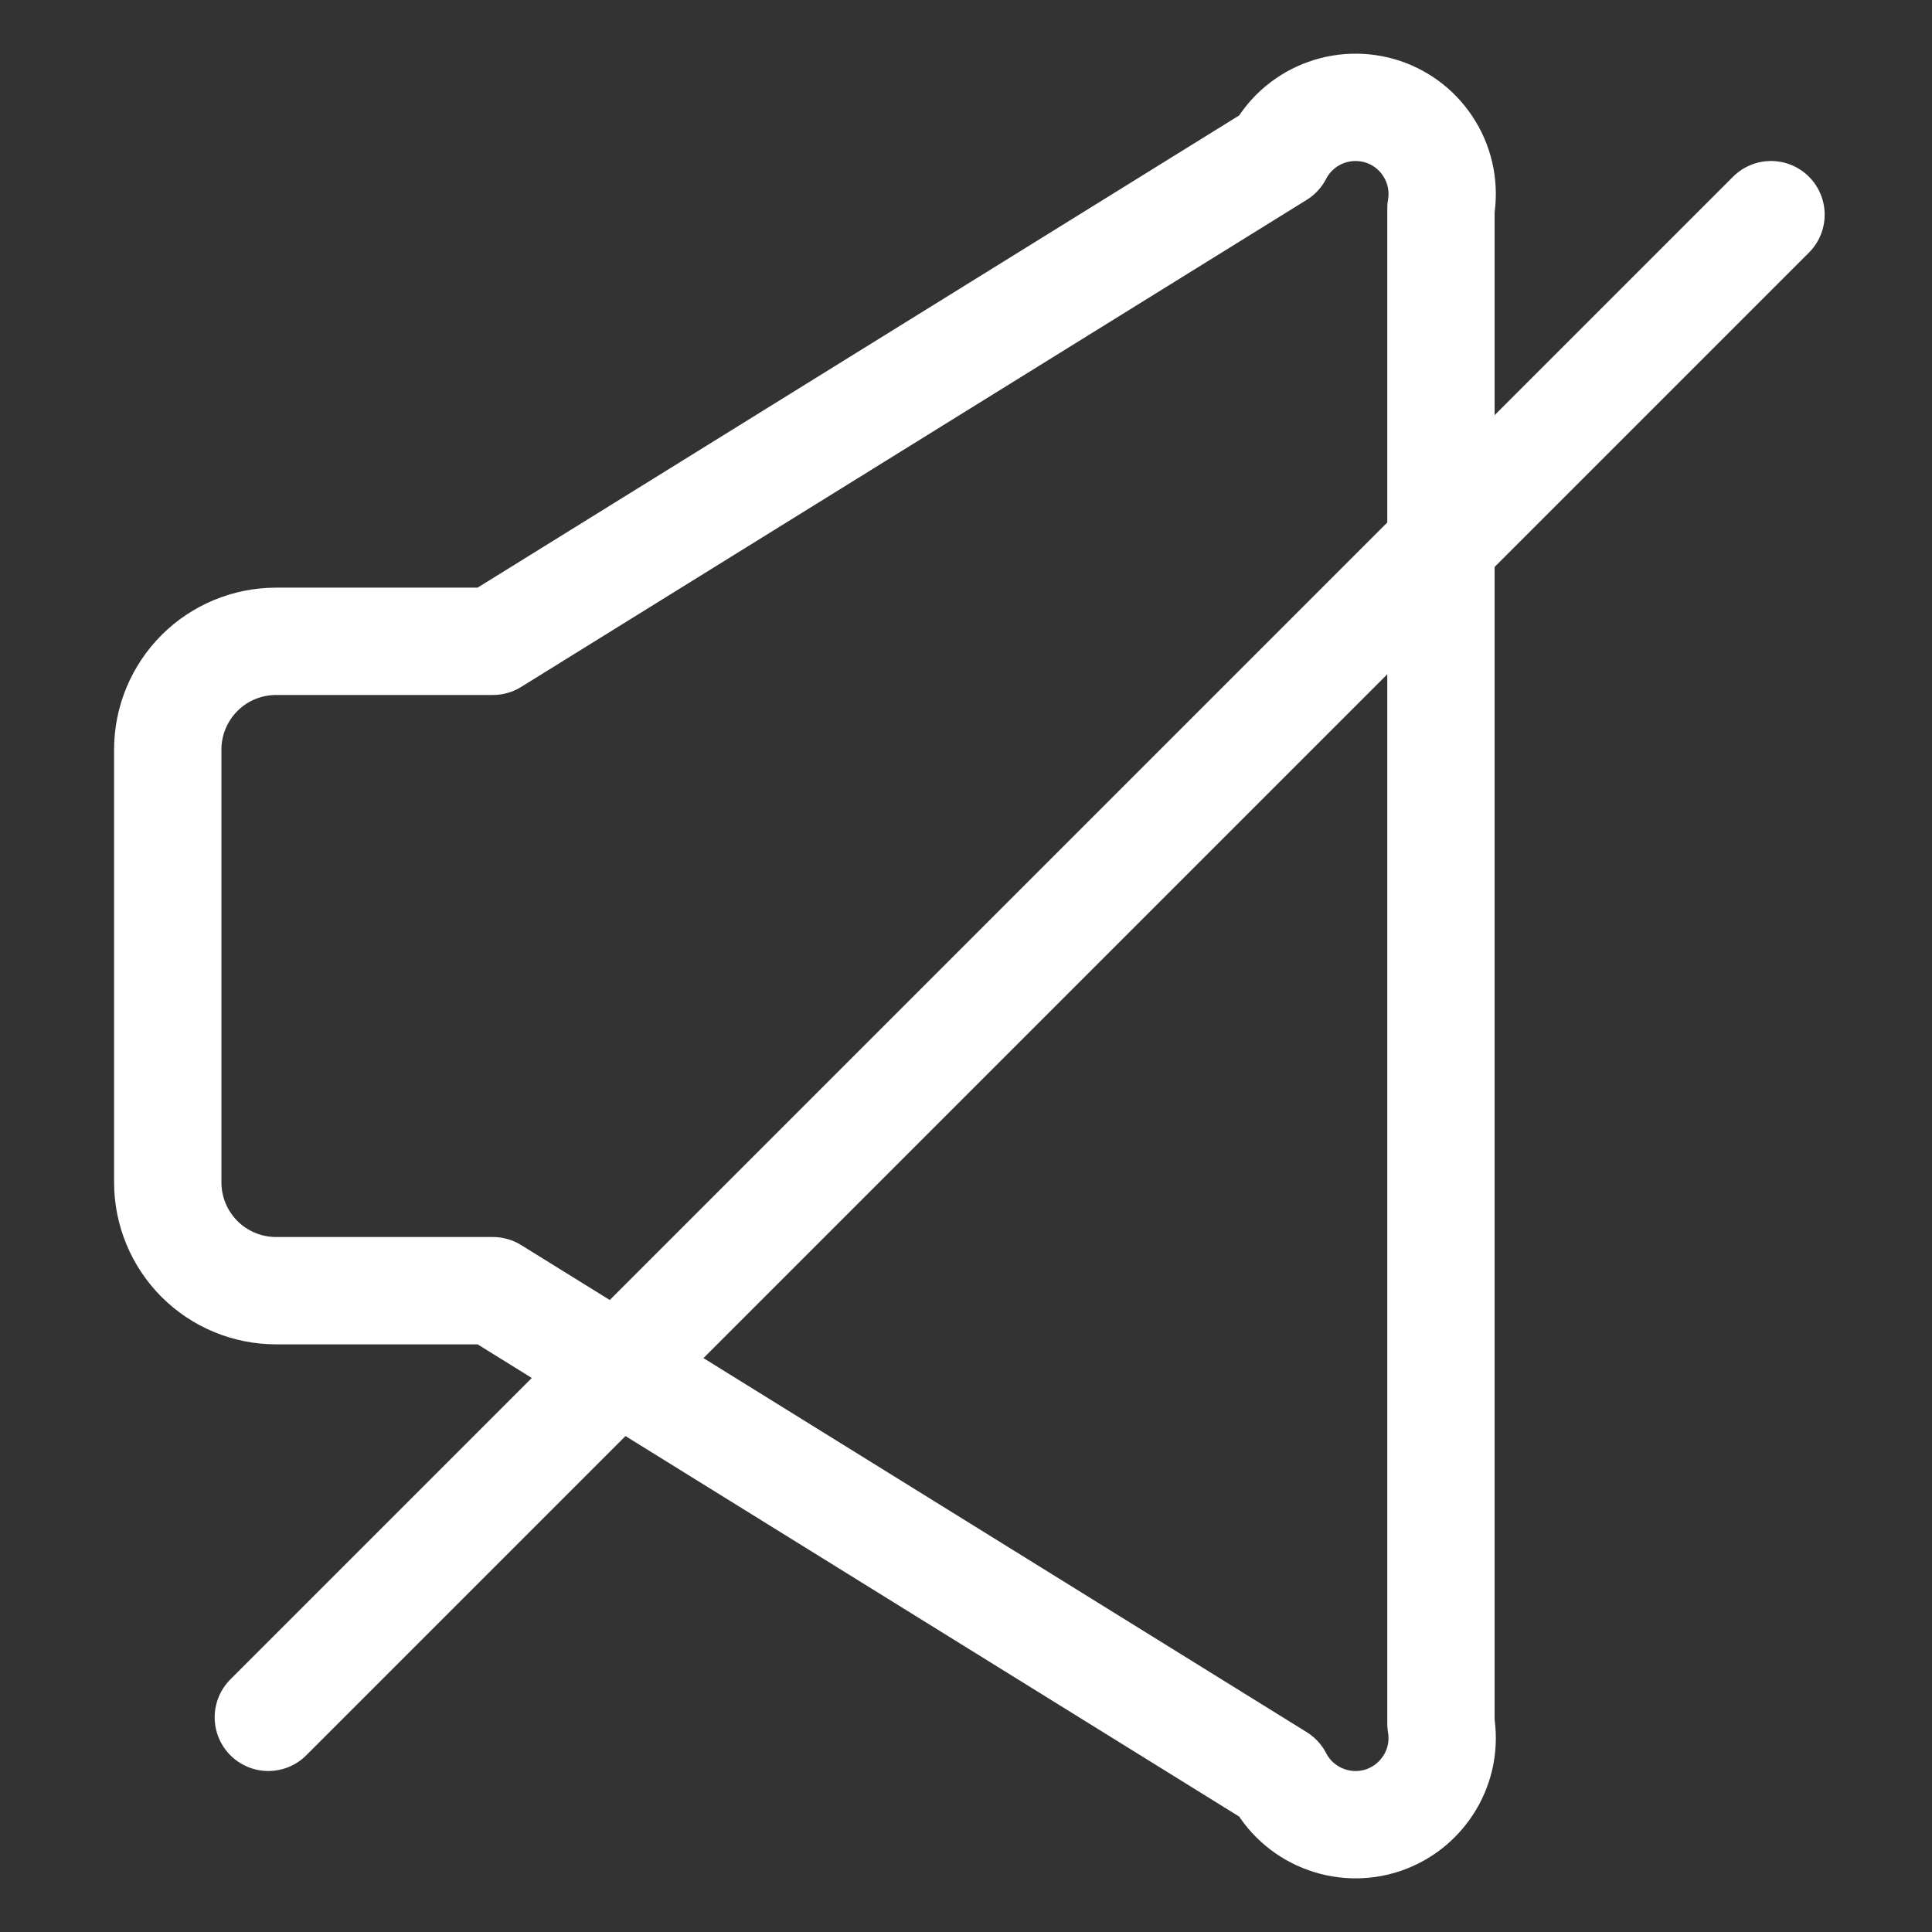 <svg width="18" height="18" viewBox="0 0 18 18" fill="none" xmlns="http://www.w3.org/2000/svg">
<rect x="0" y="0" width="18" height="18" fill="#333333" stroke="none"/>
<path d="M4.592 12.025H2.573C2.305 12.025 2.048 11.919 1.859 11.73C1.67 11.541 1.563 11.284 1.563 11.017V6.983C1.563 6.716 1.67 6.459 1.859 6.27C2.048 6.081 2.305 5.975 2.573 5.975H4.592L11.911 1.437C11.999 1.266 12.146 1.132 12.324 1.06C12.503 0.987 12.701 0.981 12.884 1.041C13.067 1.102 13.222 1.226 13.321 1.392C13.421 1.557 13.457 1.752 13.425 1.942V16.058C13.457 16.248 13.421 16.443 13.321 16.608C13.222 16.773 13.067 16.898 12.884 16.959C12.701 17.02 12.503 17.013 12.324 16.94C12.146 16.868 11.999 16.734 11.911 16.563L4.592 12.025Z" stroke="white" stroke-linecap="round" stroke-linejoin="round"/>
<path d="M2.5 16L16.5 2" stroke="white" stroke-linecap="round"/>
</svg>
